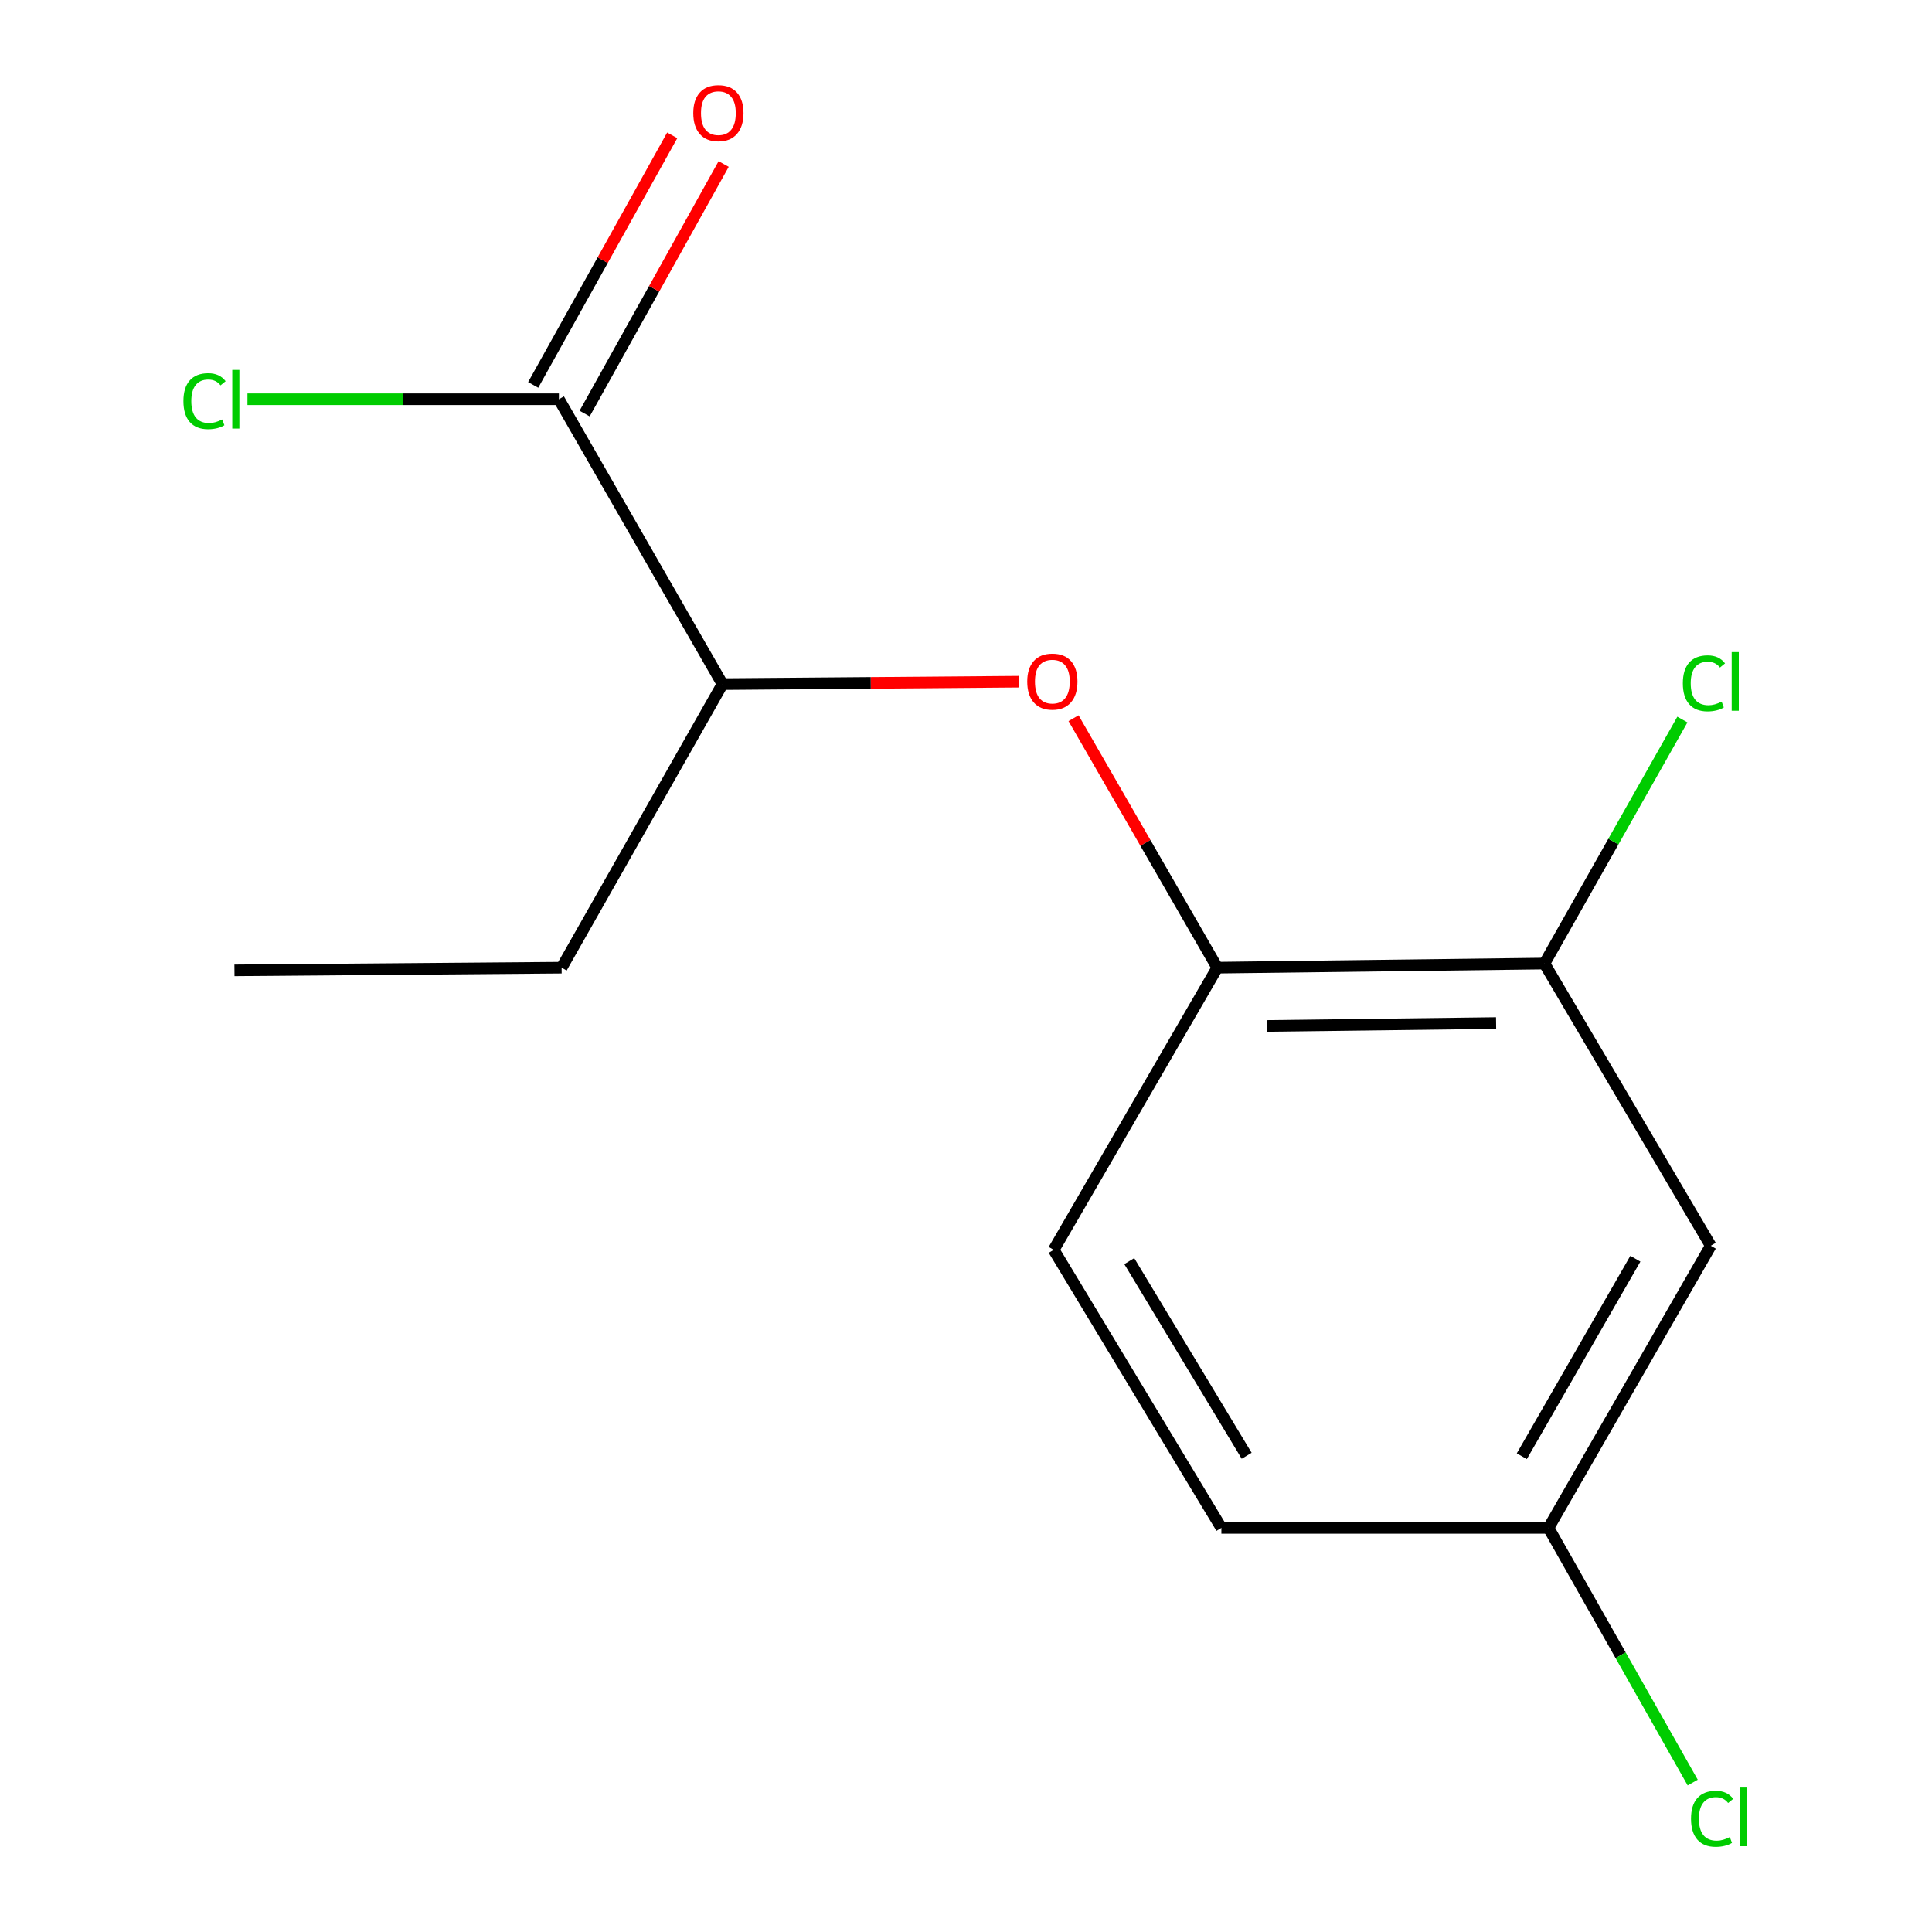<?xml version='1.0' encoding='iso-8859-1'?>
<svg version='1.1' baseProfile='full'
              xmlns='http://www.w3.org/2000/svg'
                      xmlns:rdkit='http://www.rdkit.org/xml'
                      xmlns:xlink='http://www.w3.org/1999/xlink'
                  xml:space='preserve'
width='1000px' height='1000px' viewBox='0 0 1000 1000'>
<!-- END OF HEADER -->
<rect style='opacity:1.0;fill:#FFFFFF;stroke:none' width='1000' height='1000' x='0' y='0'> </rect>
<path class='bond-4' d='M 289.288,206.649 L 373.95,354.097' style='fill:none;fill-rule:evenodd;stroke:#000000;stroke-width:6px;stroke-linecap:butt;stroke-linejoin:miter;stroke-opacity:1' />
<path class='bond-5' d='M 302.6,214.065 L 338.581,149.477' style='fill:none;fill-rule:evenodd;stroke:#000000;stroke-width:6px;stroke-linecap:butt;stroke-linejoin:miter;stroke-opacity:1' />
<path class='bond-5' d='M 338.581,149.477 L 374.562,84.889' style='fill:none;fill-rule:evenodd;stroke:#FF0000;stroke-width:6px;stroke-linecap:butt;stroke-linejoin:miter;stroke-opacity:1' />
<path class='bond-5' d='M 275.975,199.232 L 311.955,134.644' style='fill:none;fill-rule:evenodd;stroke:#000000;stroke-width:6px;stroke-linecap:butt;stroke-linejoin:miter;stroke-opacity:1' />
<path class='bond-5' d='M 311.955,134.644 L 347.936,70.056' style='fill:none;fill-rule:evenodd;stroke:#FF0000;stroke-width:6px;stroke-linecap:butt;stroke-linejoin:miter;stroke-opacity:1' />
<path class='bond-8' d='M 289.288,206.649 L 208.685,206.649' style='fill:none;fill-rule:evenodd;stroke:#000000;stroke-width:6px;stroke-linecap:butt;stroke-linejoin:miter;stroke-opacity:1' />
<path class='bond-8' d='M 208.685,206.649 L 128.083,206.649' style='fill:none;fill-rule:evenodd;stroke:#00CC00;stroke-width:6px;stroke-linecap:butt;stroke-linejoin:miter;stroke-opacity:1' />
<path class='bond-0' d='M 527.429,352.849 L 450.689,353.473' style='fill:none;fill-rule:evenodd;stroke:#FF0000;stroke-width:6px;stroke-linecap:butt;stroke-linejoin:miter;stroke-opacity:1' />
<path class='bond-0' d='M 450.689,353.473 L 373.95,354.097' style='fill:none;fill-rule:evenodd;stroke:#000000;stroke-width:6px;stroke-linecap:butt;stroke-linejoin:miter;stroke-opacity:1' />
<path class='bond-1' d='M 555.666,371.743 L 592.868,436.306' style='fill:none;fill-rule:evenodd;stroke:#FF0000;stroke-width:6px;stroke-linecap:butt;stroke-linejoin:miter;stroke-opacity:1' />
<path class='bond-1' d='M 592.868,436.306 L 630.071,500.868' style='fill:none;fill-rule:evenodd;stroke:#000000;stroke-width:6px;stroke-linecap:butt;stroke-linejoin:miter;stroke-opacity:1' />
<path class='bond-2' d='M 630.071,500.868 L 799.396,498.734' style='fill:none;fill-rule:evenodd;stroke:#000000;stroke-width:6px;stroke-linecap:butt;stroke-linejoin:miter;stroke-opacity:1' />
<path class='bond-2' d='M 655.854,531.024 L 774.381,529.53' style='fill:none;fill-rule:evenodd;stroke:#000000;stroke-width:6px;stroke-linecap:butt;stroke-linejoin:miter;stroke-opacity:1' />
<path class='bond-6' d='M 630.071,500.868 L 545.392,646.911' style='fill:none;fill-rule:evenodd;stroke:#000000;stroke-width:6px;stroke-linecap:butt;stroke-linejoin:miter;stroke-opacity:1' />
<path class='bond-3' d='M 799.396,498.734 L 885.481,644.794' style='fill:none;fill-rule:evenodd;stroke:#000000;stroke-width:6px;stroke-linecap:butt;stroke-linejoin:miter;stroke-opacity:1' />
<path class='bond-9' d='M 799.396,498.734 L 835.099,435.588' style='fill:none;fill-rule:evenodd;stroke:#000000;stroke-width:6px;stroke-linecap:butt;stroke-linejoin:miter;stroke-opacity:1' />
<path class='bond-9' d='M 835.099,435.588 L 870.802,372.442' style='fill:none;fill-rule:evenodd;stroke:#00CC00;stroke-width:6px;stroke-linecap:butt;stroke-linejoin:miter;stroke-opacity:1' />
<path class='bond-14' d='M 885.481,644.794 L 801.513,790.837' style='fill:none;fill-rule:evenodd;stroke:#000000;stroke-width:6px;stroke-linecap:butt;stroke-linejoin:miter;stroke-opacity:1' />
<path class='bond-14' d='M 846.463,651.509 L 787.685,753.739' style='fill:none;fill-rule:evenodd;stroke:#000000;stroke-width:6px;stroke-linecap:butt;stroke-linejoin:miter;stroke-opacity:1' />
<path class='bond-12' d='M 373.95,354.097 L 290.693,500.868' style='fill:none;fill-rule:evenodd;stroke:#000000;stroke-width:6px;stroke-linecap:butt;stroke-linejoin:miter;stroke-opacity:1' />
<path class='bond-10' d='M 545.392,646.911 L 632.188,790.837' style='fill:none;fill-rule:evenodd;stroke:#000000;stroke-width:6px;stroke-linecap:butt;stroke-linejoin:miter;stroke-opacity:1' />
<path class='bond-10' d='M 584.511,652.76 L 645.268,753.508' style='fill:none;fill-rule:evenodd;stroke:#000000;stroke-width:6px;stroke-linecap:butt;stroke-linejoin:miter;stroke-opacity:1' />
<path class='bond-7' d='M 801.513,790.837 L 632.188,790.837' style='fill:none;fill-rule:evenodd;stroke:#000000;stroke-width:6px;stroke-linecap:butt;stroke-linejoin:miter;stroke-opacity:1' />
<path class='bond-11' d='M 801.513,790.837 L 838.826,856.749' style='fill:none;fill-rule:evenodd;stroke:#000000;stroke-width:6px;stroke-linecap:butt;stroke-linejoin:miter;stroke-opacity:1' />
<path class='bond-11' d='M 838.826,856.749 L 876.14,922.661' style='fill:none;fill-rule:evenodd;stroke:#00CC00;stroke-width:6px;stroke-linecap:butt;stroke-linejoin:miter;stroke-opacity:1' />
<path class='bond-13' d='M 290.693,500.868 L 121.351,502.256' style='fill:none;fill-rule:evenodd;stroke:#000000;stroke-width:6px;stroke-linecap:butt;stroke-linejoin:miter;stroke-opacity:1' />
<path  class='atom-1' d='M 531.697 352.788
Q 531.697 345.988, 535.057 342.188
Q 538.417 338.388, 544.697 338.388
Q 550.977 338.388, 554.337 342.188
Q 557.697 345.988, 557.697 352.788
Q 557.697 359.668, 554.297 363.588
Q 550.897 367.468, 544.697 367.468
Q 538.457 367.468, 535.057 363.588
Q 531.697 359.708, 531.697 352.788
M 544.697 364.268
Q 549.017 364.268, 551.337 361.388
Q 553.697 358.468, 553.697 352.788
Q 553.697 347.228, 551.337 344.428
Q 549.017 341.588, 544.697 341.588
Q 540.377 341.588, 538.017 344.388
Q 535.697 347.188, 535.697 352.788
Q 535.697 358.508, 538.017 361.388
Q 540.377 364.268, 544.697 364.268
' fill='#FF0000'/>
<path  class='atom-6' d='M 358.834 58.552
Q 358.834 51.752, 362.194 47.952
Q 365.554 44.152, 371.834 44.152
Q 378.114 44.152, 381.474 47.952
Q 384.834 51.752, 384.834 58.552
Q 384.834 65.432, 381.434 69.352
Q 378.034 73.232, 371.834 73.232
Q 365.594 73.232, 362.194 69.352
Q 358.834 65.472, 358.834 58.552
M 371.834 70.032
Q 376.154 70.032, 378.474 67.152
Q 380.834 64.232, 380.834 58.552
Q 380.834 52.992, 378.474 50.192
Q 376.154 47.352, 371.834 47.352
Q 367.514 47.352, 365.154 50.152
Q 362.834 52.952, 362.834 58.552
Q 362.834 64.272, 365.154 67.152
Q 367.514 70.032, 371.834 70.032
' fill='#FF0000'/>
<path  class='atom-9' d='M 94.942 207.629
Q 94.942 200.589, 98.222 196.909
Q 101.542 193.189, 107.822 193.189
Q 113.662 193.189, 116.782 197.309
L 114.142 199.469
Q 111.862 196.469, 107.822 196.469
Q 103.542 196.469, 101.262 199.349
Q 99.022 202.189, 99.022 207.629
Q 99.022 213.229, 101.342 216.109
Q 103.702 218.989, 108.262 218.989
Q 111.382 218.989, 115.022 217.109
L 116.142 220.109
Q 114.662 221.069, 112.422 221.629
Q 110.182 222.189, 107.702 222.189
Q 101.542 222.189, 98.222 218.429
Q 94.942 214.669, 94.942 207.629
' fill='#00CC00'/>
<path  class='atom-9' d='M 120.222 191.469
L 123.902 191.469
L 123.902 221.829
L 120.222 221.829
L 120.222 191.469
' fill='#00CC00'/>
<path  class='atom-10' d='M 871.039 353.688
Q 871.039 346.648, 874.319 342.968
Q 877.639 339.248, 883.919 339.248
Q 889.759 339.248, 892.879 343.368
L 890.239 345.528
Q 887.959 342.528, 883.919 342.528
Q 879.639 342.528, 877.359 345.408
Q 875.119 348.248, 875.119 353.688
Q 875.119 359.288, 877.439 362.168
Q 879.799 365.048, 884.359 365.048
Q 887.479 365.048, 891.119 363.168
L 892.239 366.168
Q 890.759 367.128, 888.519 367.688
Q 886.279 368.248, 883.799 368.248
Q 877.639 368.248, 874.319 364.488
Q 871.039 360.728, 871.039 353.688
' fill='#00CC00'/>
<path  class='atom-10' d='M 896.319 337.528
L 899.999 337.528
L 899.999 367.888
L 896.319 367.888
L 896.319 337.528
' fill='#00CC00'/>
<path  class='atom-12' d='M 875.272 941.399
Q 875.272 934.359, 878.552 930.679
Q 881.872 926.959, 888.152 926.959
Q 893.992 926.959, 897.112 931.079
L 894.472 933.239
Q 892.192 930.239, 888.152 930.239
Q 883.872 930.239, 881.592 933.119
Q 879.352 935.959, 879.352 941.399
Q 879.352 946.999, 881.672 949.879
Q 884.032 952.759, 888.592 952.759
Q 891.712 952.759, 895.352 950.879
L 896.472 953.879
Q 894.992 954.839, 892.752 955.399
Q 890.512 955.959, 888.032 955.959
Q 881.872 955.959, 878.552 952.199
Q 875.272 948.439, 875.272 941.399
' fill='#00CC00'/>
<path  class='atom-12' d='M 900.552 925.239
L 904.232 925.239
L 904.232 955.599
L 900.552 955.599
L 900.552 925.239
' fill='#00CC00'/>
</svg>

